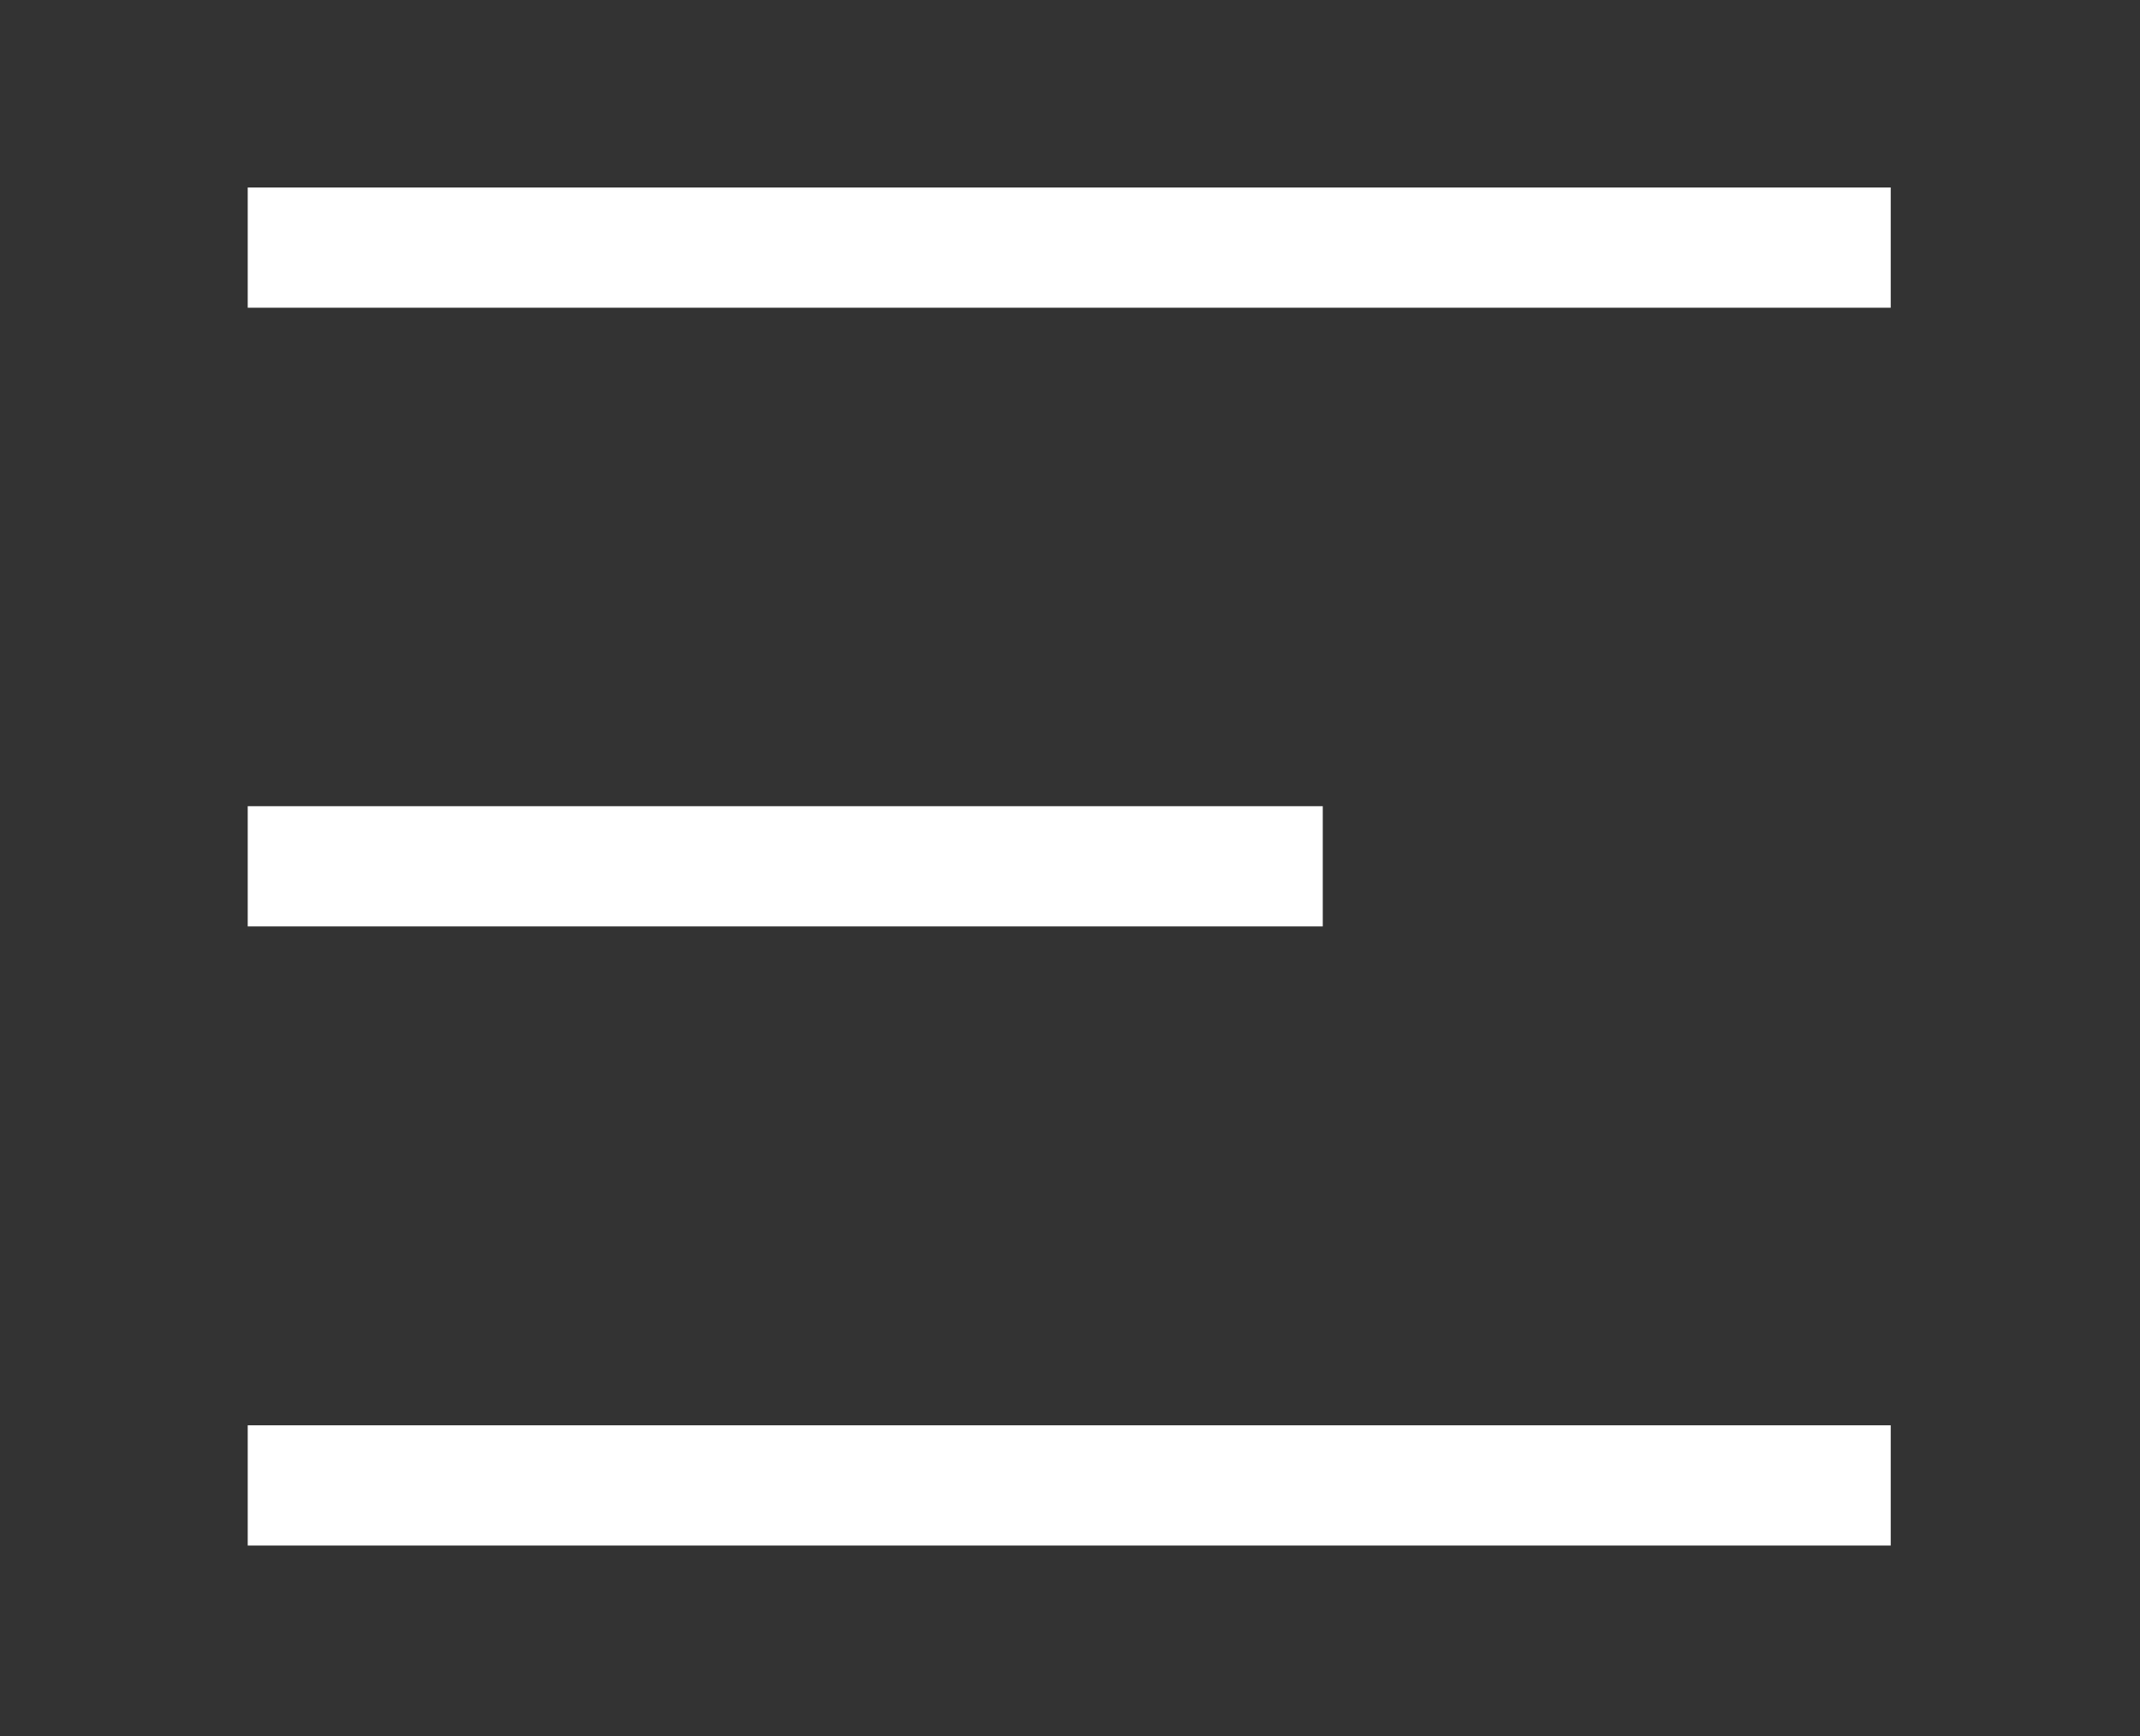 <svg xmlns="http://www.w3.org/2000/svg" xmlns:xlink="http://www.w3.org/1999/xlink" xmlns:serif="http://www.serif.com/" width="100%" height="100%" viewBox="0 0 445 361" xml:space="preserve" style="fill-rule:evenodd;clip-rule:evenodd;"><rect x="0" y="0" width="445" height="361" fill="#333333" stroke="none"/>    <g transform="matrix(1,0,0,1,-615.128,-269.342)">        <g transform="matrix(8.333,0,0,8.333,0,0)">            <g transform="matrix(1,0,0,1,764,2500.29)">                <g transform="matrix(1,0,0,1,0,-14.201)">                    <path d="M-684,-2416.7L-643,-2416.7" style="fill:none;fill-rule:nonzero;stroke:white;stroke-width:3px;"></path>                </g>                <g transform="matrix(1,0,0,1,0,-37.5)">                    <path d="M-684,-2408.85L-657.173,-2408.85" style="fill:none;fill-rule:nonzero;stroke:white;stroke-width:3px;"></path>                </g>                <g transform="matrix(1,0,0,1,0,-60.799)">                    <path d="M-684,-2400.99L-643,-2400.99" style="fill:none;fill-rule:nonzero;stroke:white;stroke-width:3px;"></path>                </g>            </g>        </g>    </g></svg>